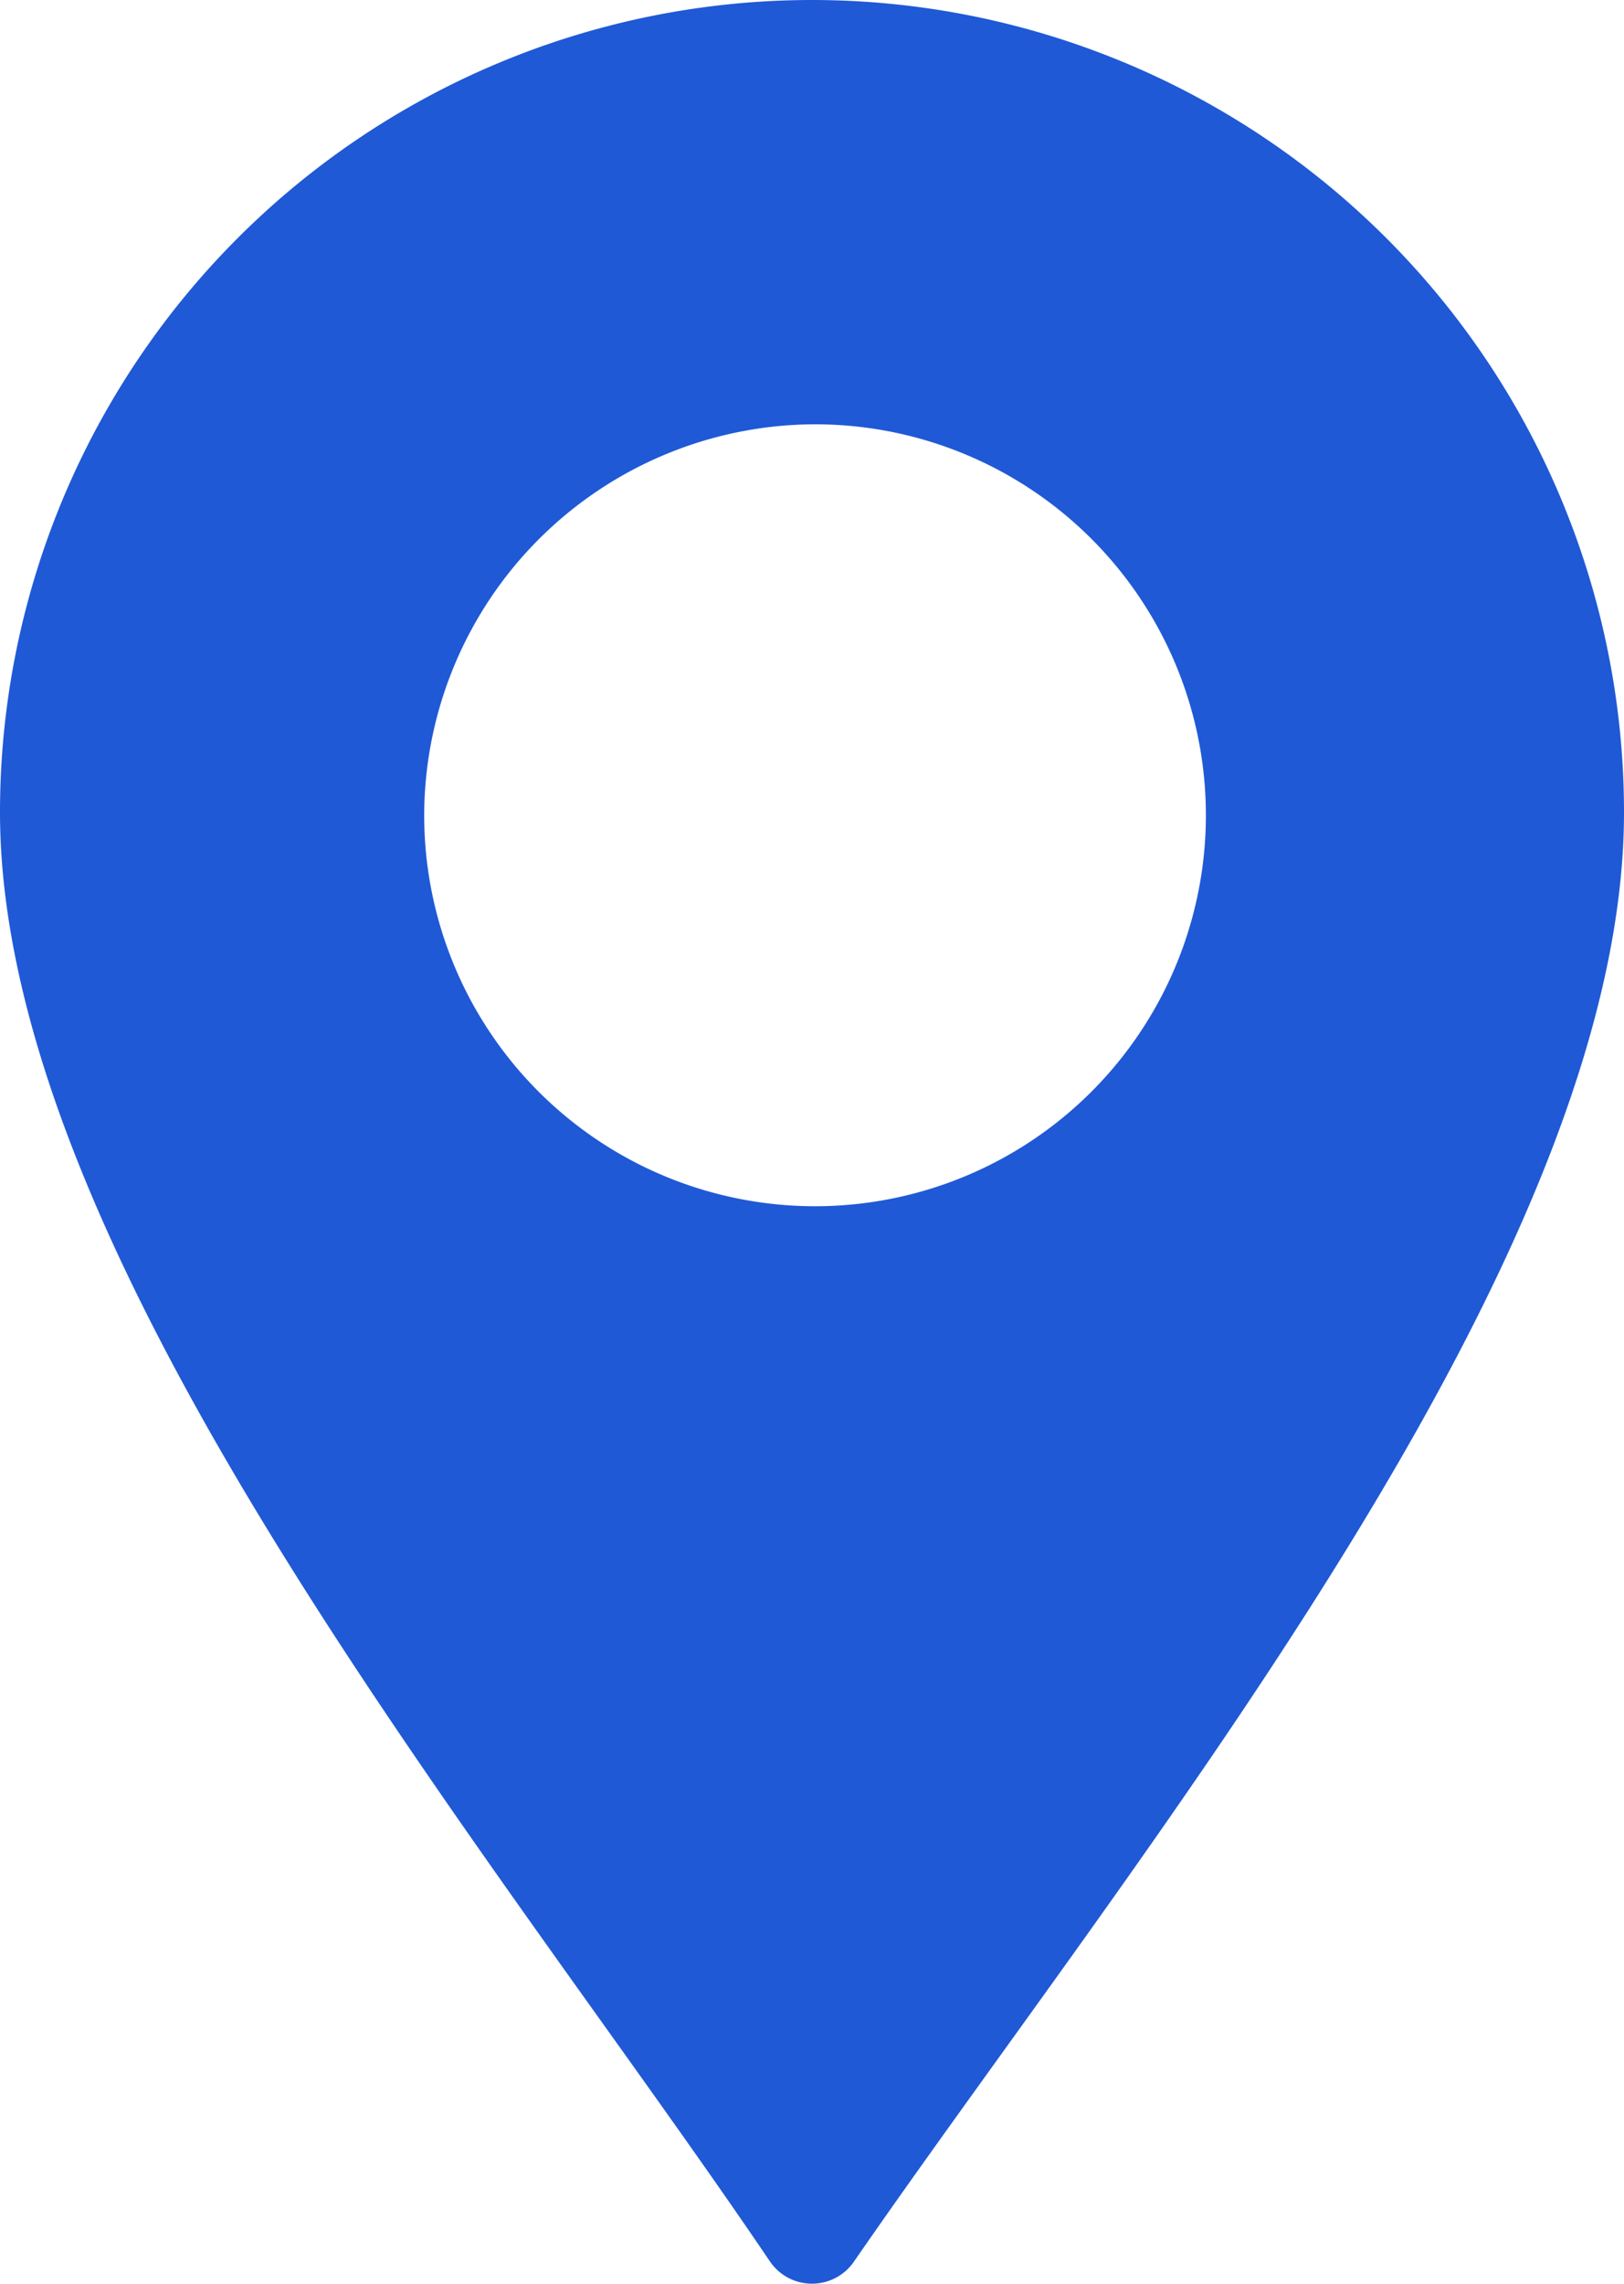 <svg id="pin-icon" xmlns="http://www.w3.org/2000/svg" width="19.724" height="27.728" viewBox="0 0 19.724 27.728">
  <path id="Caminho_77" data-name="Caminho 77" d="M9.862,0a9.863,9.863,0,0,1,9.862,9.862c0,5.446-5.888,12.585-9.347,17.59a.618.618,0,0,1-1.03,0C5.961,22.448,0,15.309,0,9.862A9.863,9.863,0,0,1,9.862,0Zm0,5.152a4.747,4.747,0,1,1-4.71,4.71A4.759,4.759,0,0,1,9.862,5.152Z" fill="#1f59d6" fill-rule="evenodd"/>
</svg>
